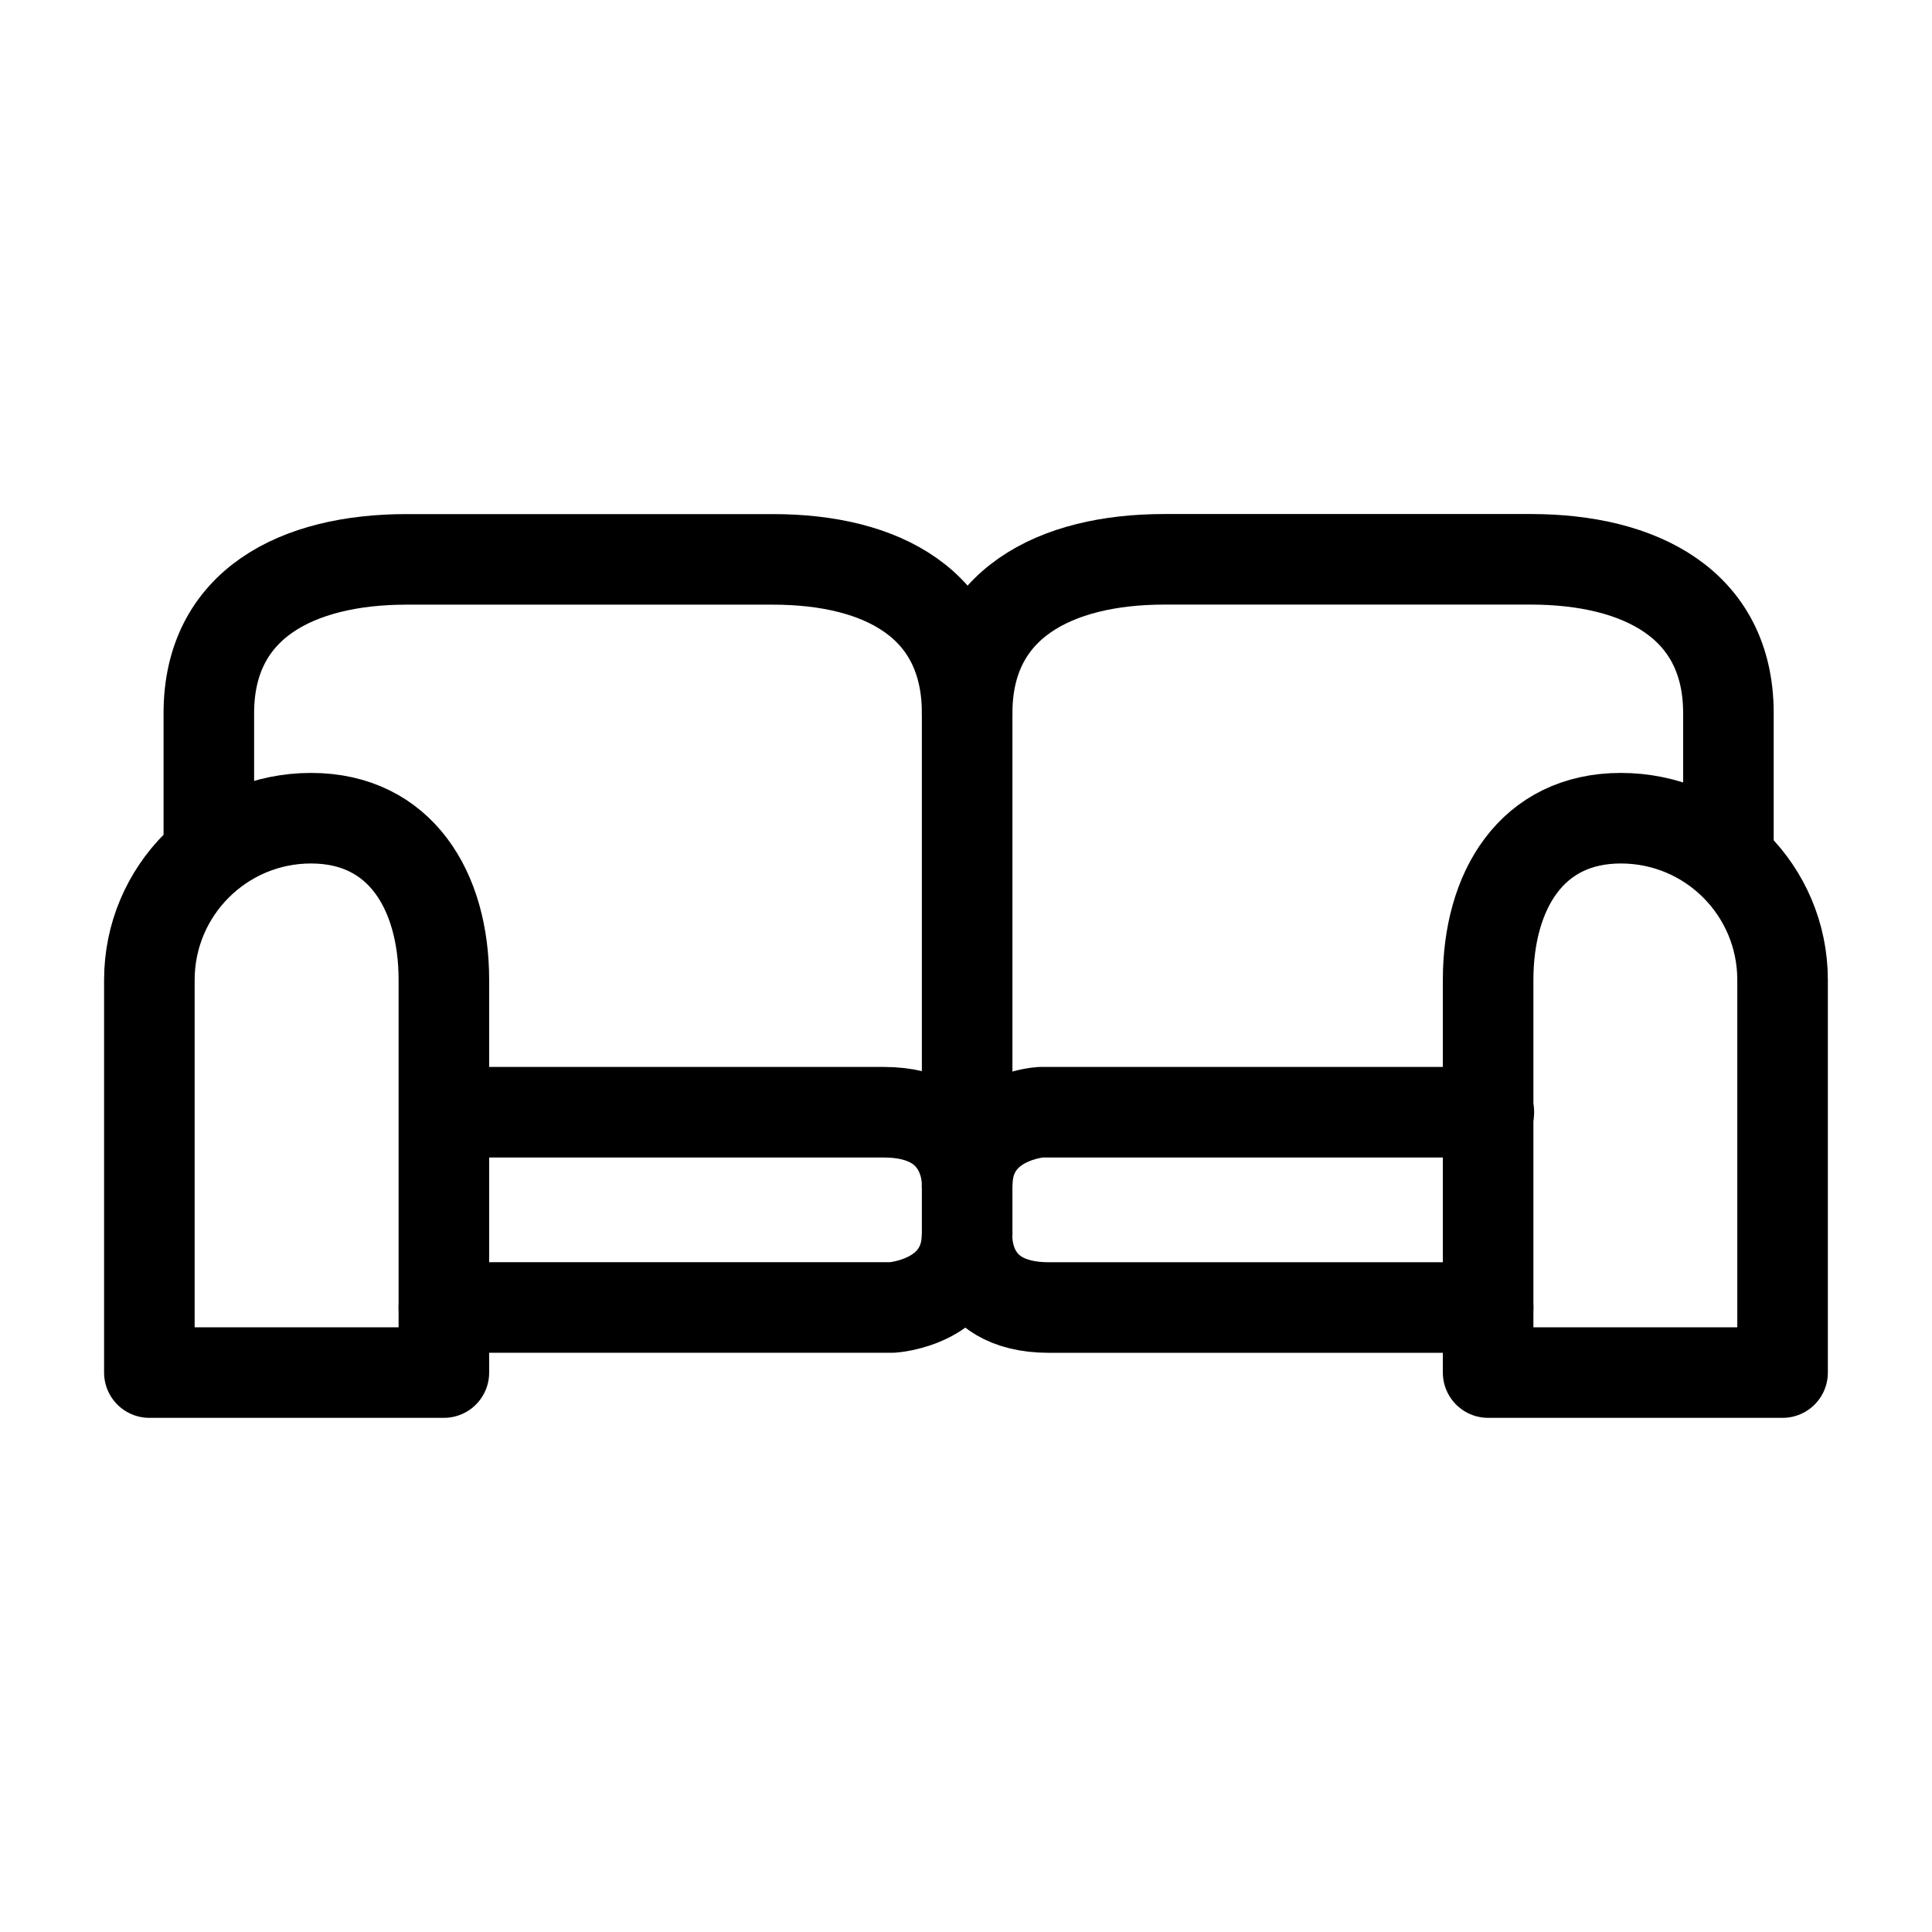 <?xml version="1.0" encoding="utf-8"?>
<!-- Generator: Adobe Illustrator 15.0.0, SVG Export Plug-In . SVG Version: 6.00 Build 0)  -->
<!DOCTYPE svg PUBLIC "-//W3C//DTD SVG 1.1//EN" "http://www.w3.org/Graphics/SVG/1.1/DTD/svg11.dtd">
<svg version="1.1" id="Layer_1" xmlns="http://www.w3.org/2000/svg" xmlns:xlink="http://www.w3.org/1999/xlink" x="0px" y="0px"
	 width="32px" height="32px" viewBox="0 0 32 32" enable-background="new 0 0 32 32" xml:space="preserve">
<g>
	<g>
		
			<path fill="none" stroke="#000000" stroke-width="1.5" stroke-linecap="round" stroke-linejoin="round" stroke-miterlimit="10" d="
			M16.019,11.812c0-1.808-1.409-2.547-3.219-2.547H6.733c-1.81,0-3.274,0.739-3.274,2.547v2.071"/>
		
			<path fill="none" stroke="#000000" stroke-width="1.5" stroke-linecap="round" stroke-linejoin="round" stroke-miterlimit="10" d="
			M7.352,22.734v-6.503c0-1.479-0.721-2.679-2.2-2.679l0,0c-1.478,0-2.678,1.199-2.678,2.679v6.503H7.352z"/>
		
			<path fill="none" stroke="#000000" stroke-width="1.5" stroke-linecap="round" stroke-linejoin="round" stroke-miterlimit="10" d="
			M29.525,22.734v-6.503c0-1.479-1.197-2.679-2.678-2.679l0,0c-1.479,0-2.199,1.199-2.199,2.679v6.503H29.525z"/>
		
			<path fill="none" stroke="#000000" stroke-width="1.5" stroke-linecap="round" stroke-linejoin="round" stroke-miterlimit="10" d="
			M7.352,21.656h7.426c0,0,1.241-0.076,1.241-1.223v-8.622c0-1.808,1.459-2.547,3.266-2.547h6.07c1.809,0,3.273,0.739,3.273,2.547
			v2.071"/>
		
			<path fill="none" stroke="#000000" stroke-width="1.5" stroke-linecap="round" stroke-linejoin="round" stroke-miterlimit="10" d="
			M16.019,20.434c0,0-0.096,1.223,1.356,1.223c1.451,0,7.273,0,7.273,0"/>
	</g>
	<g>
		
			<path fill="none" stroke="#000000" stroke-width="1.5" stroke-linecap="round" stroke-linejoin="round" stroke-miterlimit="10" d="
			M24.66,18.422h-7.426c0,0-1.215,0.078-1.215,1.223"/>
		
			<path fill="none" stroke="#000000" stroke-width="1.5" stroke-linecap="round" stroke-linejoin="round" stroke-miterlimit="10" d="
			M16.019,19.645c0,0,0.069-1.223-1.382-1.223s-7.273,0-7.273,0"/>
	</g>
</g>
</svg>
